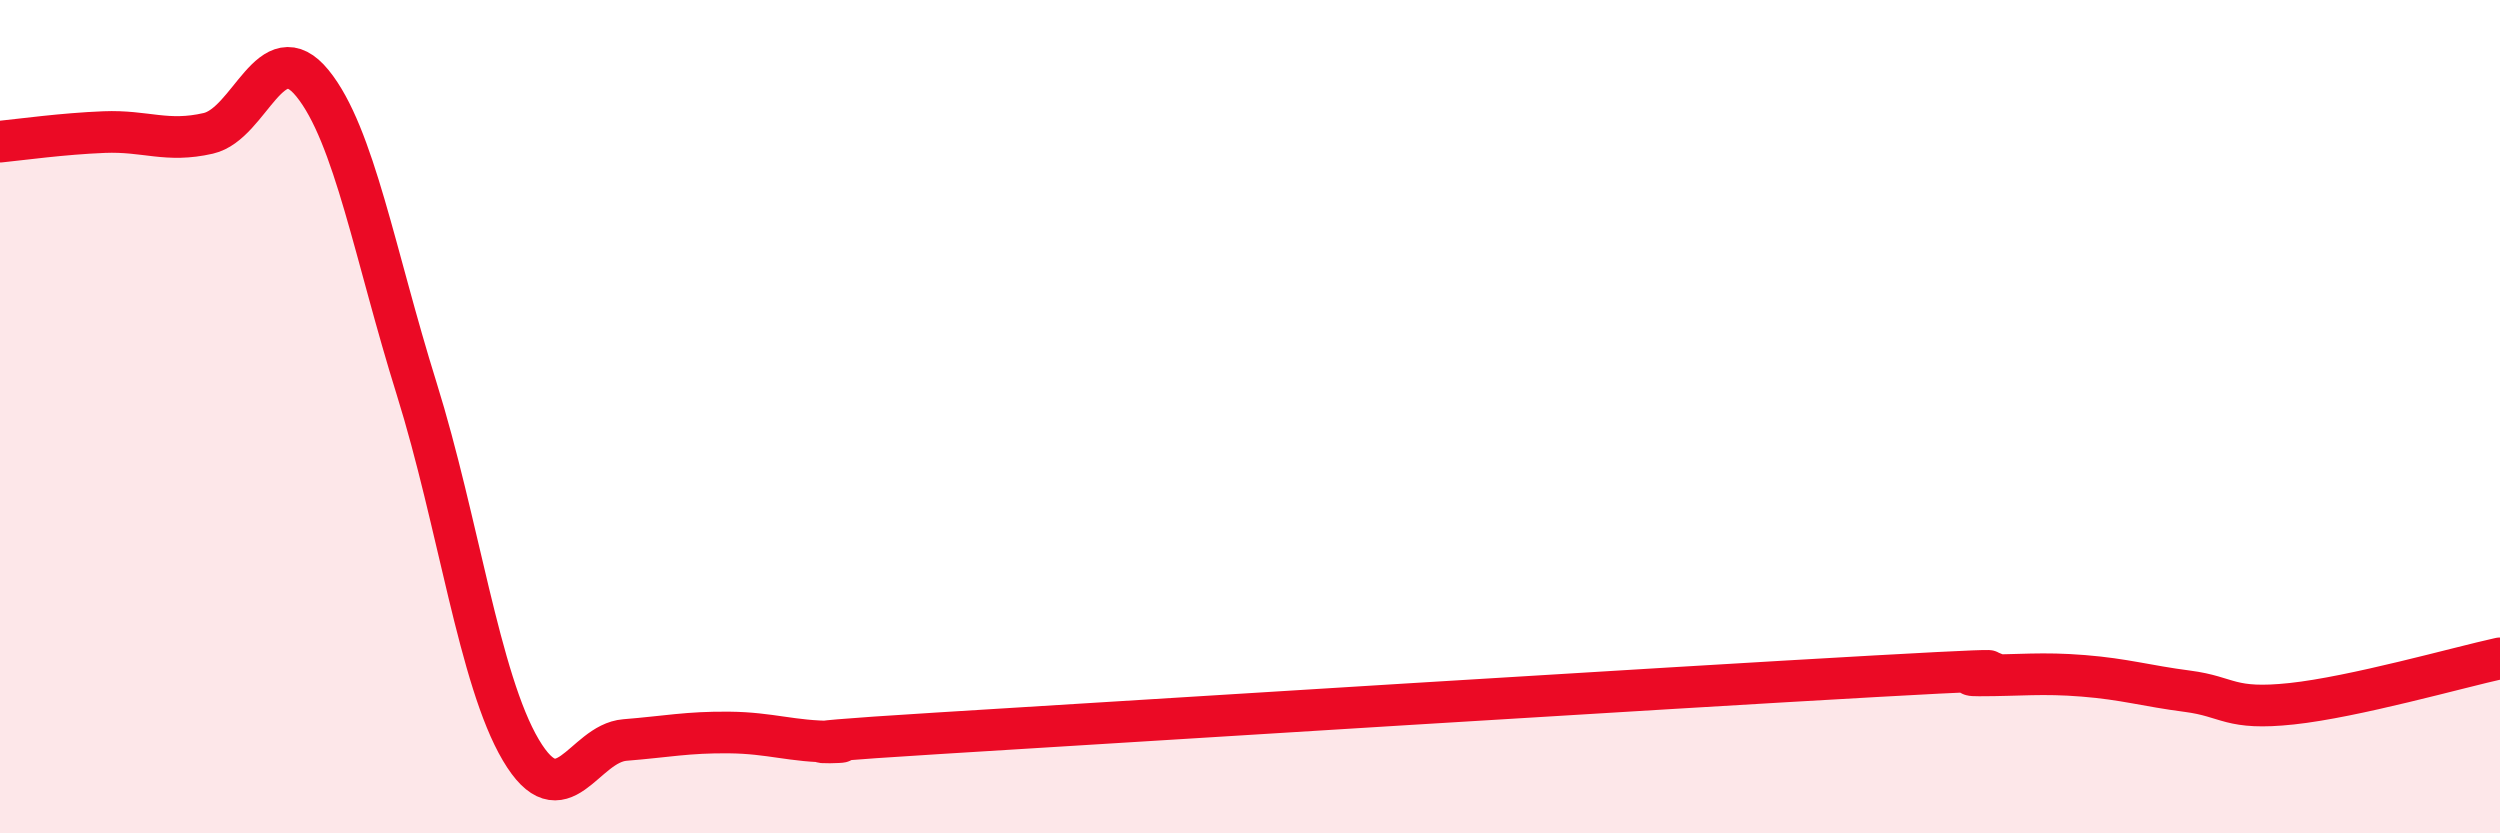 
    <svg width="60" height="20" viewBox="0 0 60 20" xmlns="http://www.w3.org/2000/svg">
      <path
        d="M 0,3.4 C 0.5,3.35 1.5,3.21 2.5,3.17 C 3.5,3.13 4,3.43 5,3.2 C 6,2.97 6.5,0.77 7.5,2 C 8.5,3.23 9,6.13 10,9.33 C 11,12.53 11.5,16.31 12.5,18 C 13.5,19.69 14,17.84 15,17.76 C 16,17.68 16.5,17.57 17.5,17.58 C 18.5,17.59 19,17.8 20,17.8 C 21,17.8 17.5,17.91 22.5,17.6 C 27.5,17.29 40,16.51 45,16.23 C 50,15.95 46.5,16.21 47.5,16.21 C 48.5,16.21 49,16.14 50,16.22 C 51,16.3 51.5,16.46 52.5,16.59 C 53.5,16.72 53.5,17.05 55,16.89 C 56.5,16.73 59,16.02 60,15.8L60 20L0 20Z"
        fill="#EB0A25"
        opacity="0.1"
        stroke-linecap="round"
        stroke-linejoin="round"
      />
      <path
        d="M 0,3.4 C 0.5,3.35 1.5,3.21 2.5,3.17 C 3.5,3.13 4,3.43 5,3.2 C 6,2.97 6.5,0.77 7.5,2 C 8.5,3.23 9,6.13 10,9.33 C 11,12.53 11.5,16.31 12.5,18 C 13.5,19.69 14,17.84 15,17.76 C 16,17.68 16.5,17.57 17.5,17.58 C 18.5,17.59 19,17.8 20,17.8 C 21,17.8 17.5,17.91 22.5,17.6 C 27.5,17.29 40,16.51 45,16.23 C 50,15.95 46.5,16.21 47.5,16.21 C 48.5,16.21 49,16.14 50,16.22 C 51,16.3 51.5,16.46 52.5,16.59 C 53.5,16.72 53.5,17.05 55,16.89 C 56.5,16.73 59,16.02 60,15.8"
        stroke="#EB0A25"
        stroke-width="1"
        fill="none"
        stroke-linecap="round"
        stroke-linejoin="round"
      />
    </svg>
  